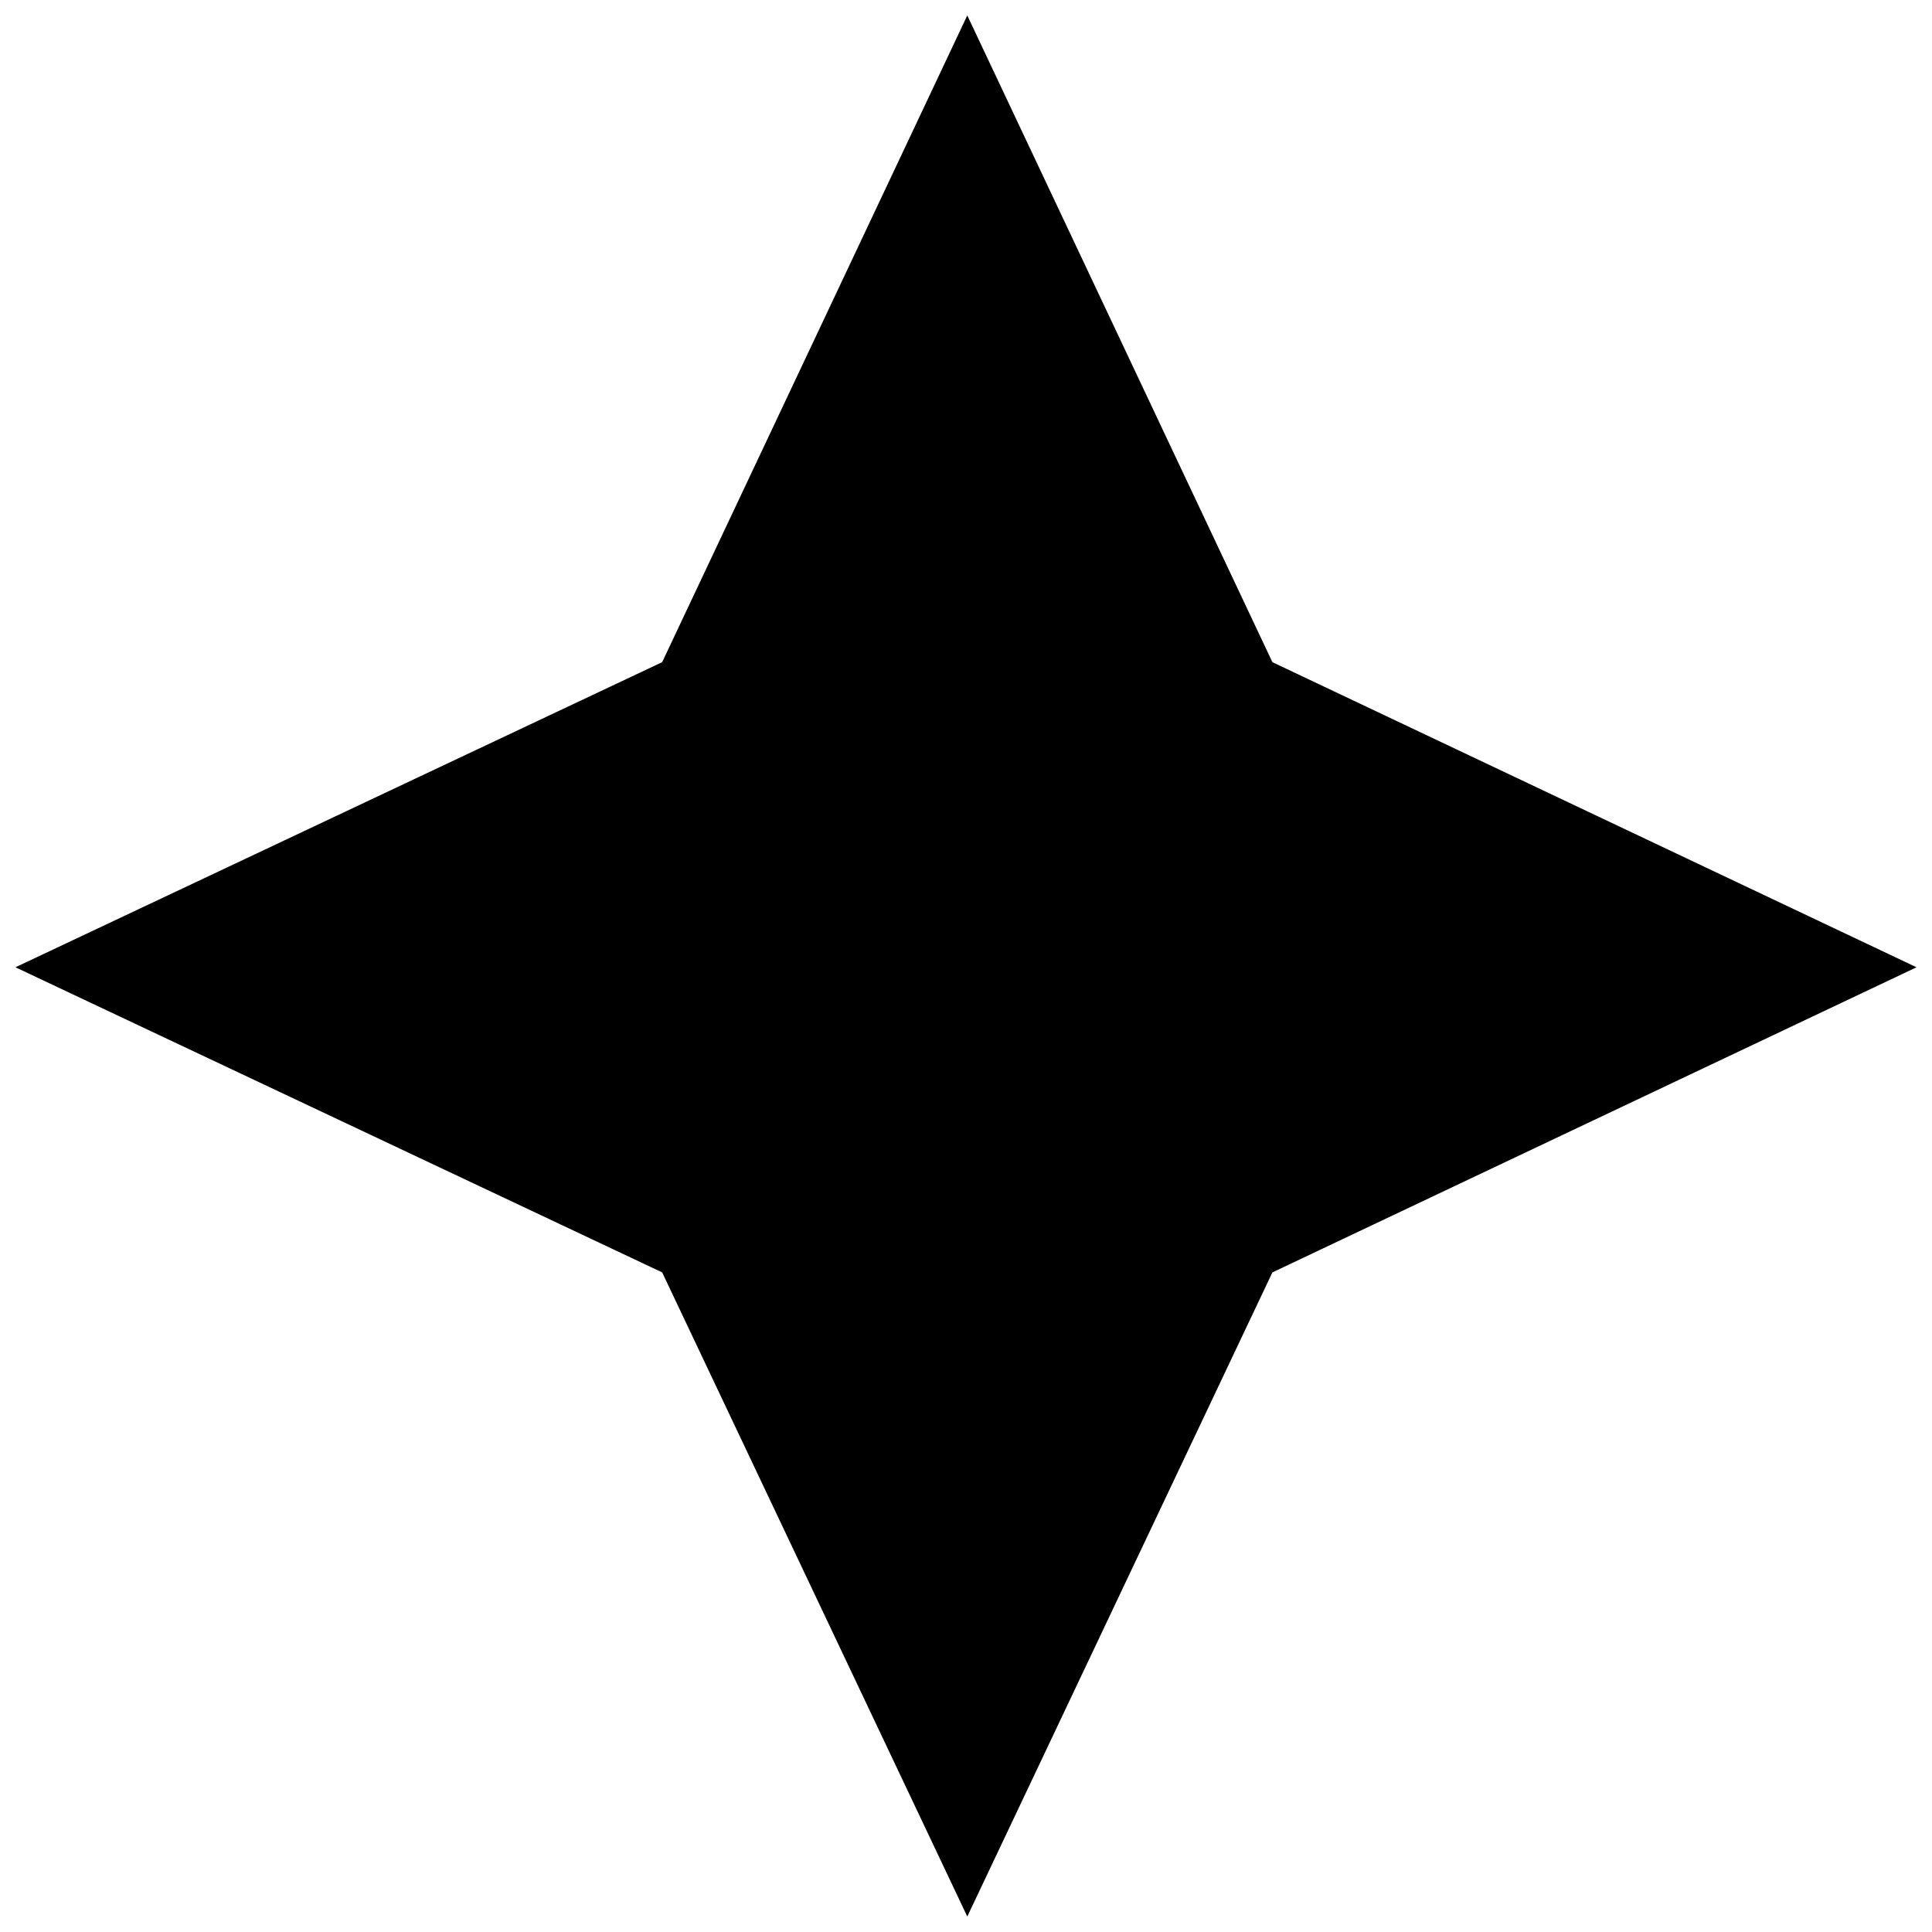 <?xml version="1.0" encoding="UTF-8"?>
<!-- Uploaded to: ICON Repo, www.iconrepo.com, Generator: ICON Repo Mixer Tools -->
<svg width="800px" height="800px" version="1.1" viewBox="144 144 512 512" xmlns="http://www.w3.org/2000/svg">
 <defs>
  <clipPath id="a">
   <path d="m148.09 148.09h503.81v503.81h-503.81z"/>
  </clipPath>
 </defs>
 <g clip-path="url(#a)">
  <path d="m400.34 148.09 80.859 171.39 170.7 80.859-170.7 80.859-80.859 170.7-80.859-170.7-171.39-80.859 171.39-80.859z" fill-rule="evenodd"/>
 </g>
</svg>